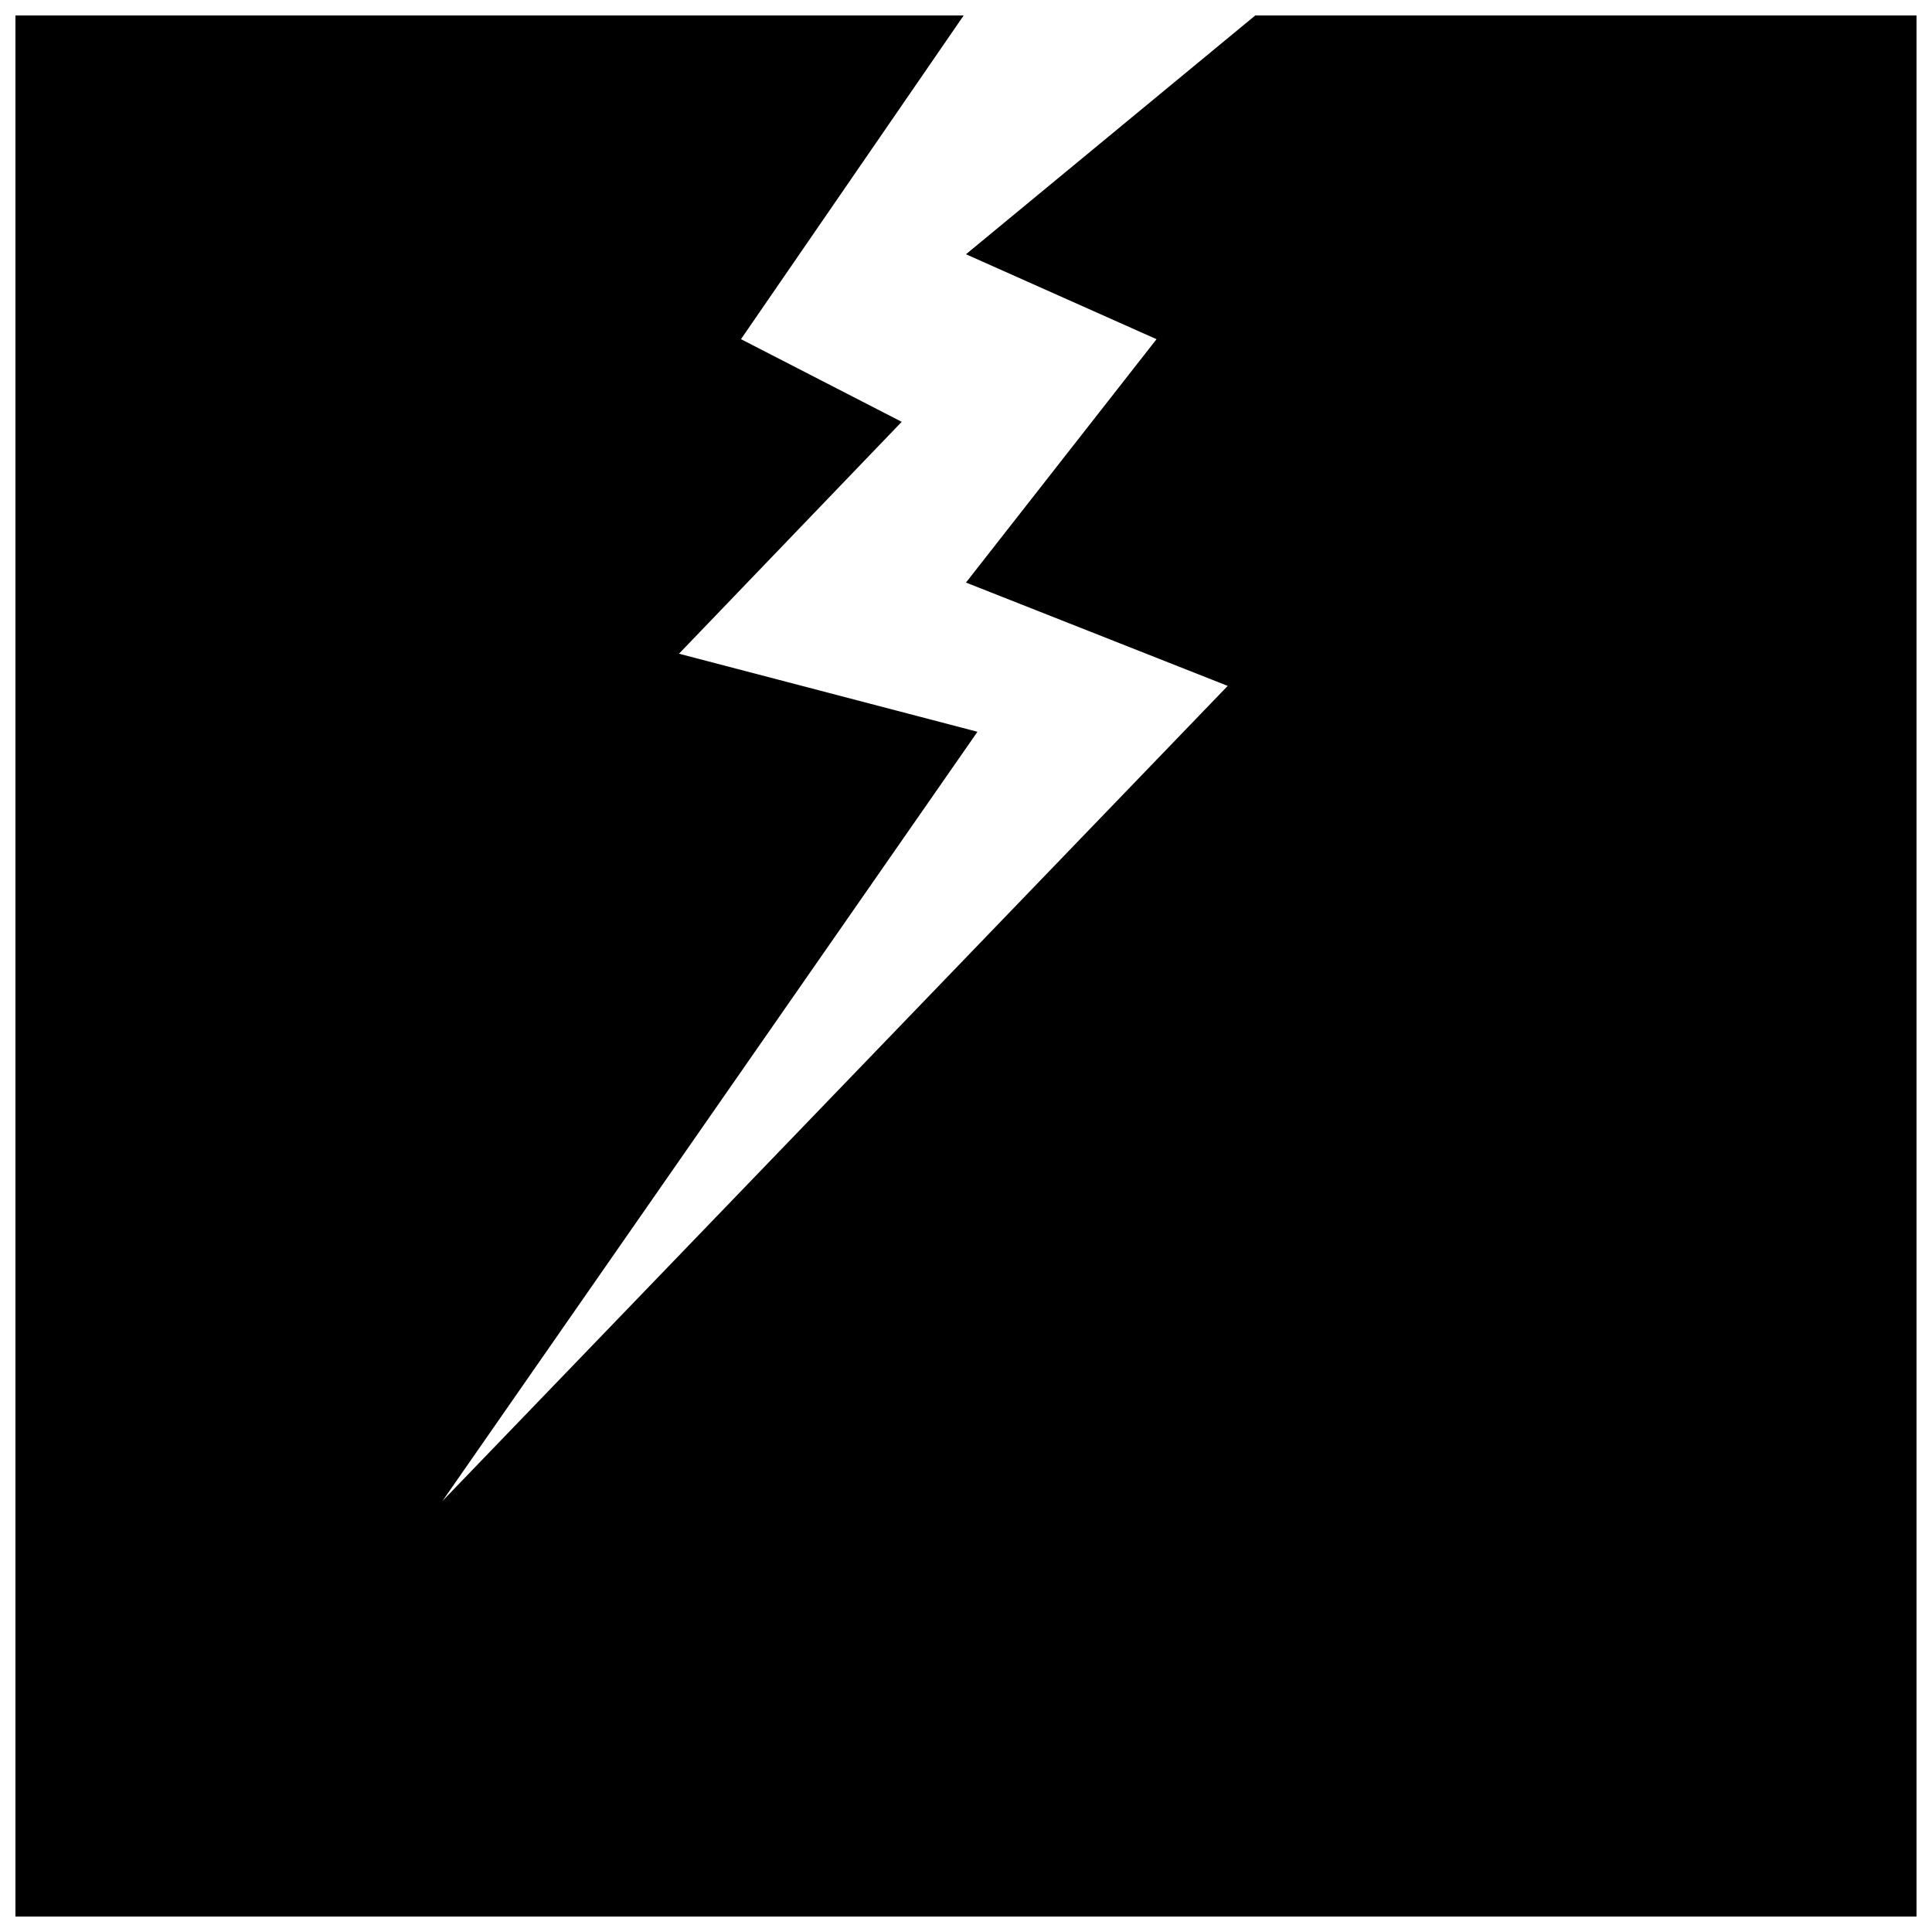 <?xml version="1.0" encoding="UTF-8"?>
<!-- Uploaded to: ICON Repo, www.svgrepo.com, Generator: ICON Repo Mixer Tools -->
<svg width="800px" height="800px" version="1.1" viewBox="144 144 512 512" xmlns="http://www.w3.org/2000/svg">
 <defs>
  <clipPath id="a">
   <path d="m148.09 148.09h503.81v503.81h-503.81z"/>
  </clipPath>
 </defs>
 <g clip-path="url(#a)">
  <path d="m148.09 148.09h251.3l-59.023 85.793 42.594 21.906-59.02 61.453 79.098 20.688-141.77 203.84 208.09-216-69.363-27.383 50.5-64.496-50.5-22.512 76.664-63.281h175.24v503.81h-503.81z" fill-rule="evenodd"/>
 </g>
</svg>